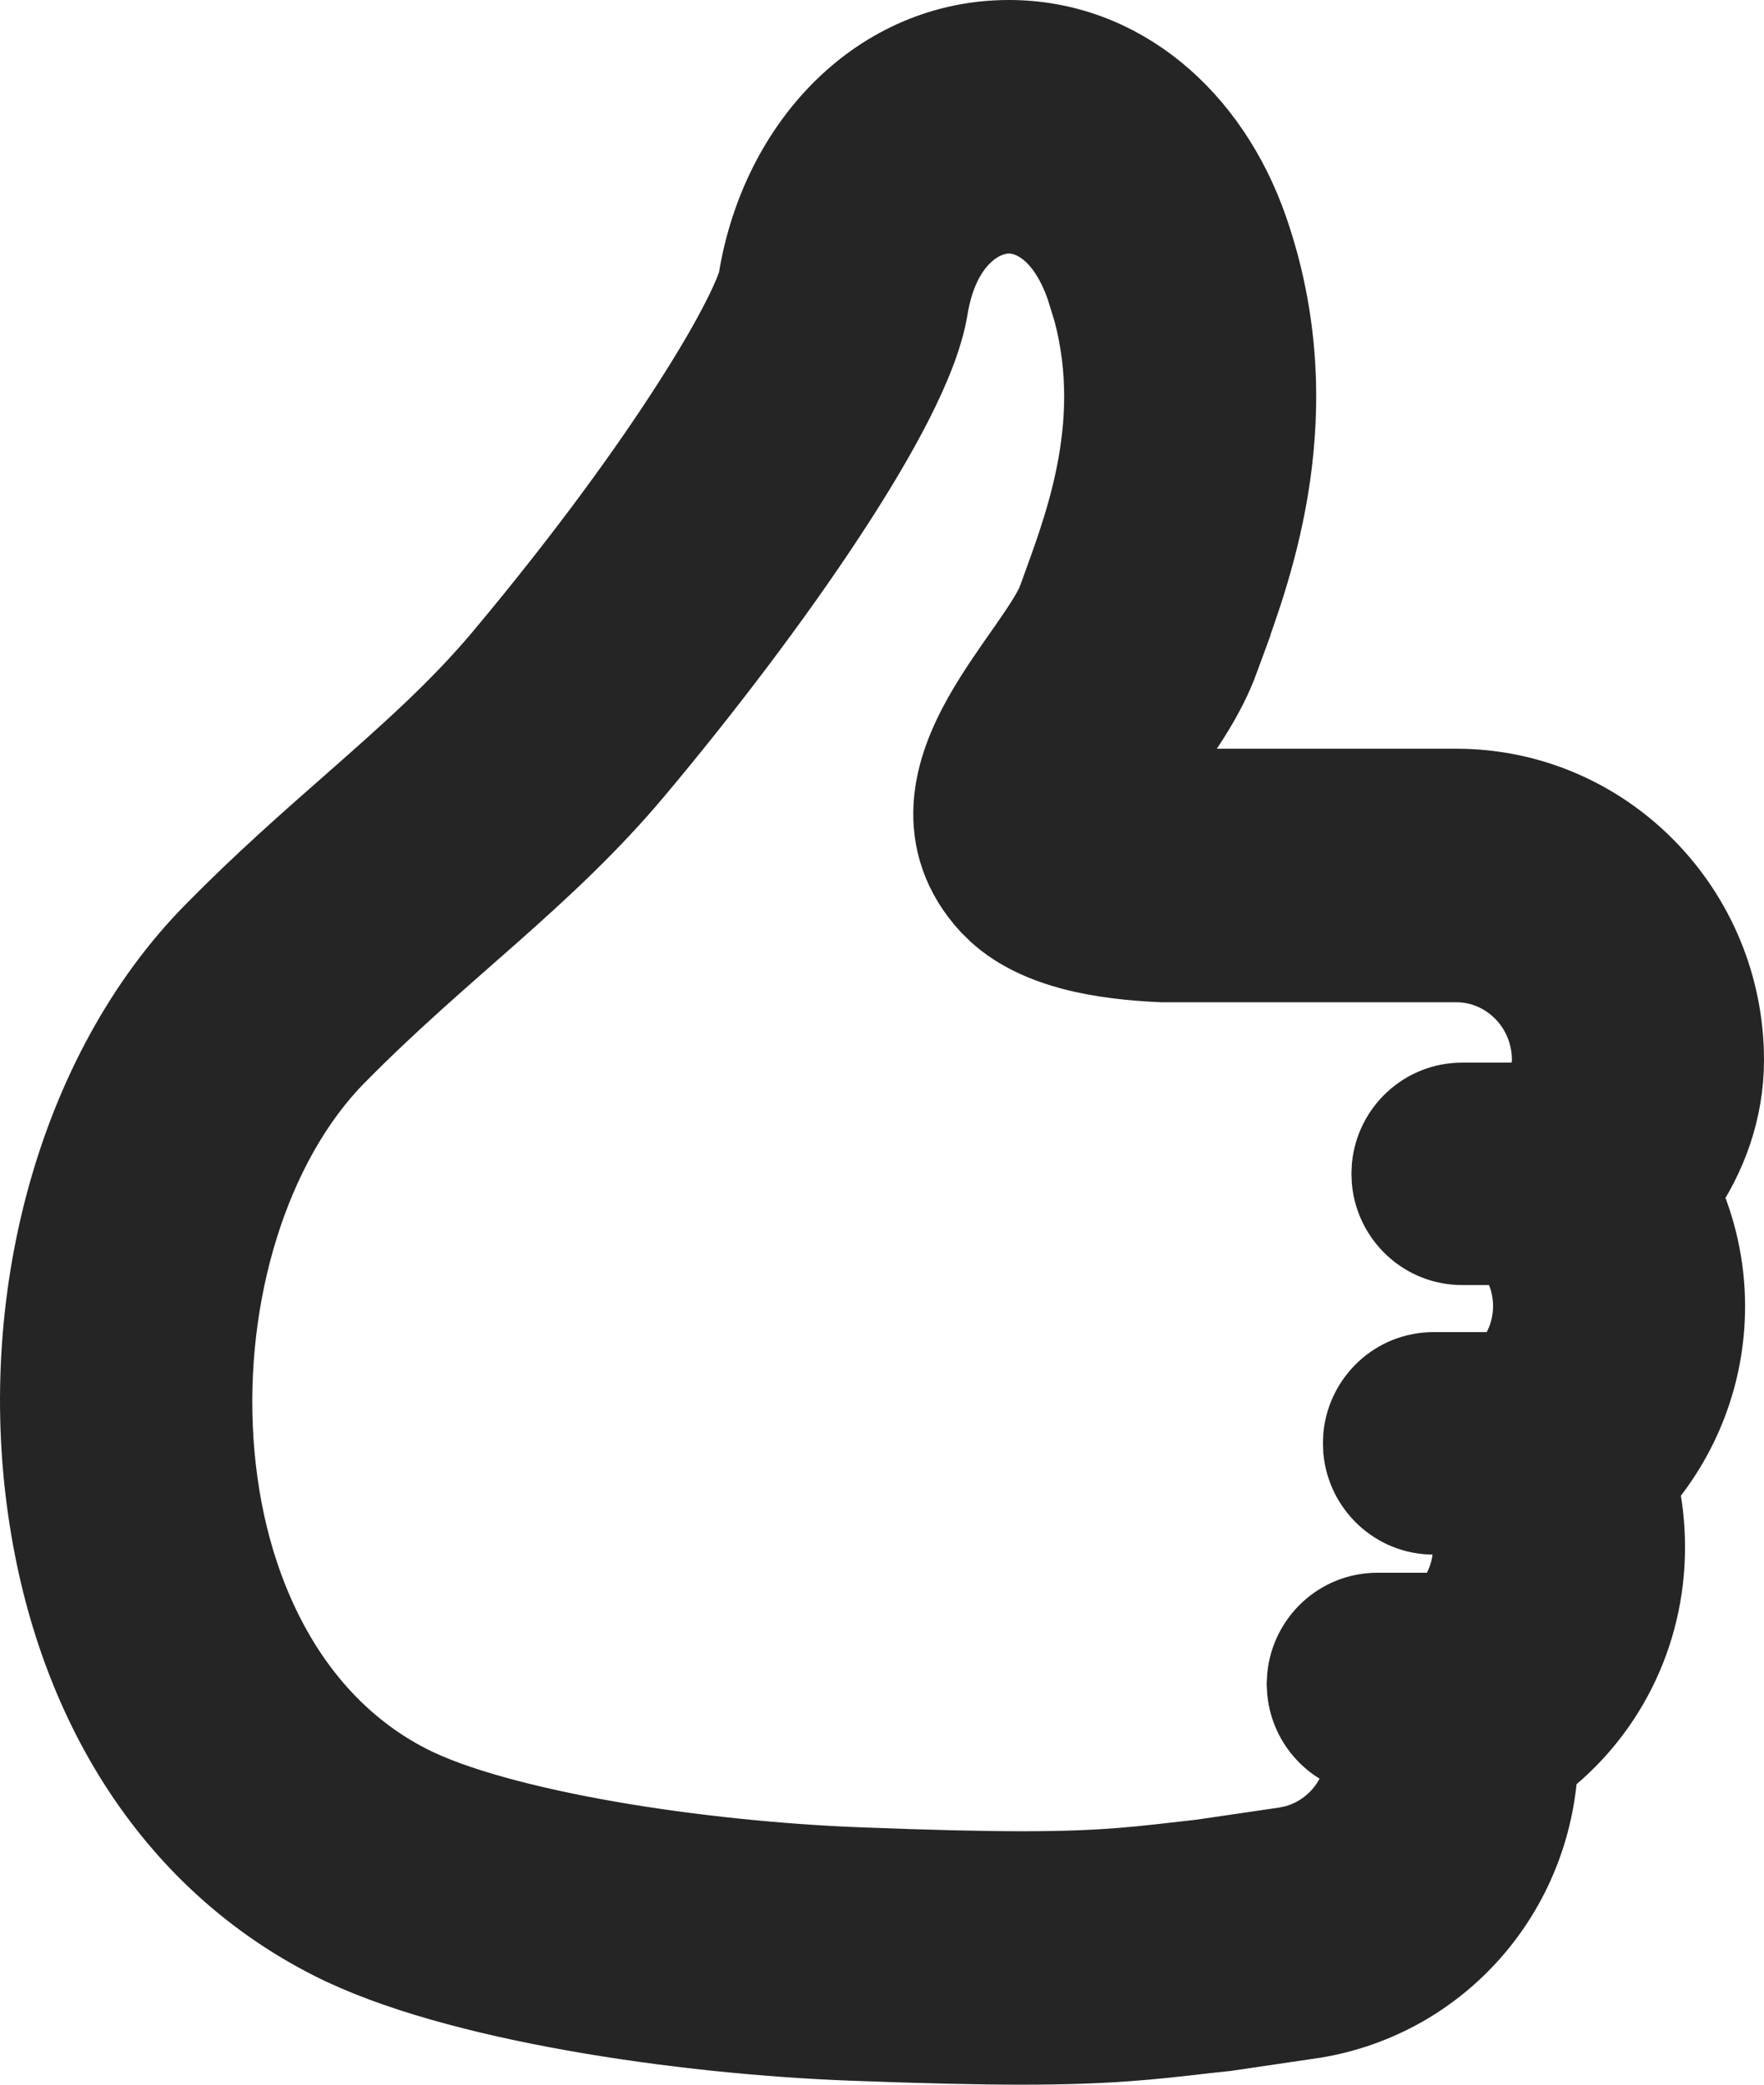 <svg width="22" height="26" viewBox="0 0 22 26" fill="none" xmlns="http://www.w3.org/2000/svg">
<path d="M12.582 0.5C13.96 0.5 15.083 1.466 15.569 2.873C16.346 5.123 15.622 7.074 15.267 8.044L15.268 8.045L15.207 8.211L15.207 8.212C15.042 8.67 14.757 9.072 14.508 9.427V9.428C14.436 9.531 14.34 9.671 14.248 9.812C14.336 9.822 14.44 9.832 14.562 9.838H18.162C20.01 9.838 21.5 11.363 21.5 13.222C21.499 13.851 21.285 14.42 20.959 14.89C21.154 15.32 21.264 15.796 21.264 16.291C21.264 17.142 20.948 17.924 20.428 18.52C20.483 18.76 20.515 19.018 20.515 19.297C20.515 20.4 19.998 21.382 19.18 21.999C19.107 23.584 17.962 24.909 16.39 25.17L16.38 25.171L16.361 25.174L15.296 25.331L15.289 25.332L15.282 25.333L15.245 25.337H15.242L15.021 25.361C14.356 25.438 13.817 25.5 12.748 25.5C12.194 25.5 11.522 25.484 10.637 25.451C9.562 25.411 8.322 25.288 7.166 25.082C6.019 24.878 4.914 24.587 4.136 24.191C2.231 23.224 0.997 21.347 0.619 18.972C0.184 16.25 0.96 13.368 2.667 11.635C3.281 11.01 3.861 10.502 4.408 10.021C5.106 9.406 5.732 8.853 6.285 8.192C7.322 6.953 8.109 5.862 8.644 5.024C8.912 4.605 9.114 4.254 9.252 3.981C9.399 3.692 9.45 3.537 9.458 3.493V3.492C9.734 1.798 10.977 0.5 12.582 0.5ZM12.582 2.662C12.222 2.662 11.714 2.977 11.573 3.843C11.517 4.185 11.352 4.59 11.139 5.009C10.921 5.437 10.633 5.918 10.301 6.422C9.638 7.431 8.783 8.559 7.922 9.587C7.346 10.276 6.735 10.837 6.112 11.389C5.484 11.944 4.85 12.485 4.188 13.157C3.114 14.249 2.539 16.133 2.663 17.982C2.786 19.828 3.592 21.494 5.1 22.261C5.646 22.538 6.538 22.779 7.578 22.961C8.605 23.14 9.732 23.253 10.717 23.29C11.602 23.324 12.246 23.339 12.748 23.339C13.796 23.339 14.226 23.277 14.986 23.191L16.043 23.036L16.147 23.014C16.649 22.883 17.025 22.431 17.043 21.877C16.645 21.815 16.343 21.489 16.303 21.092L16.298 21.003L16.303 20.913C16.347 20.471 16.716 20.115 17.18 20.115H18.051C18.25 19.899 18.372 19.614 18.372 19.297C18.372 19.127 18.347 18.997 18.301 18.889H17.88C17.416 18.889 17.047 18.531 17.003 18.09L17 18.001L17.003 17.911C17.048 17.469 17.417 17.114 17.88 17.114H18.794C18.997 16.897 19.12 16.61 19.121 16.291C19.121 15.999 19.018 15.735 18.849 15.527H18.236C17.772 15.527 17.403 15.17 17.359 14.729L17.355 14.64L17.359 14.55C17.403 14.107 17.774 13.753 18.236 13.753H19.125C19.275 13.583 19.356 13.396 19.356 13.222C19.356 12.54 18.814 12 18.162 12H14.492C14.133 11.984 13.736 11.945 13.369 11.847C13.052 11.762 12.719 11.624 12.454 11.387L12.344 11.279C11.999 10.903 11.867 10.477 11.893 10.048C11.918 9.642 12.081 9.265 12.259 8.947C12.438 8.629 12.66 8.321 12.835 8.07C13.025 7.797 13.144 7.61 13.193 7.474C13.484 6.661 14.025 5.358 13.636 3.882L13.545 3.585C13.298 2.869 12.878 2.662 12.582 2.662Z" fill="#252525" stroke="#252525"/>
</svg>
